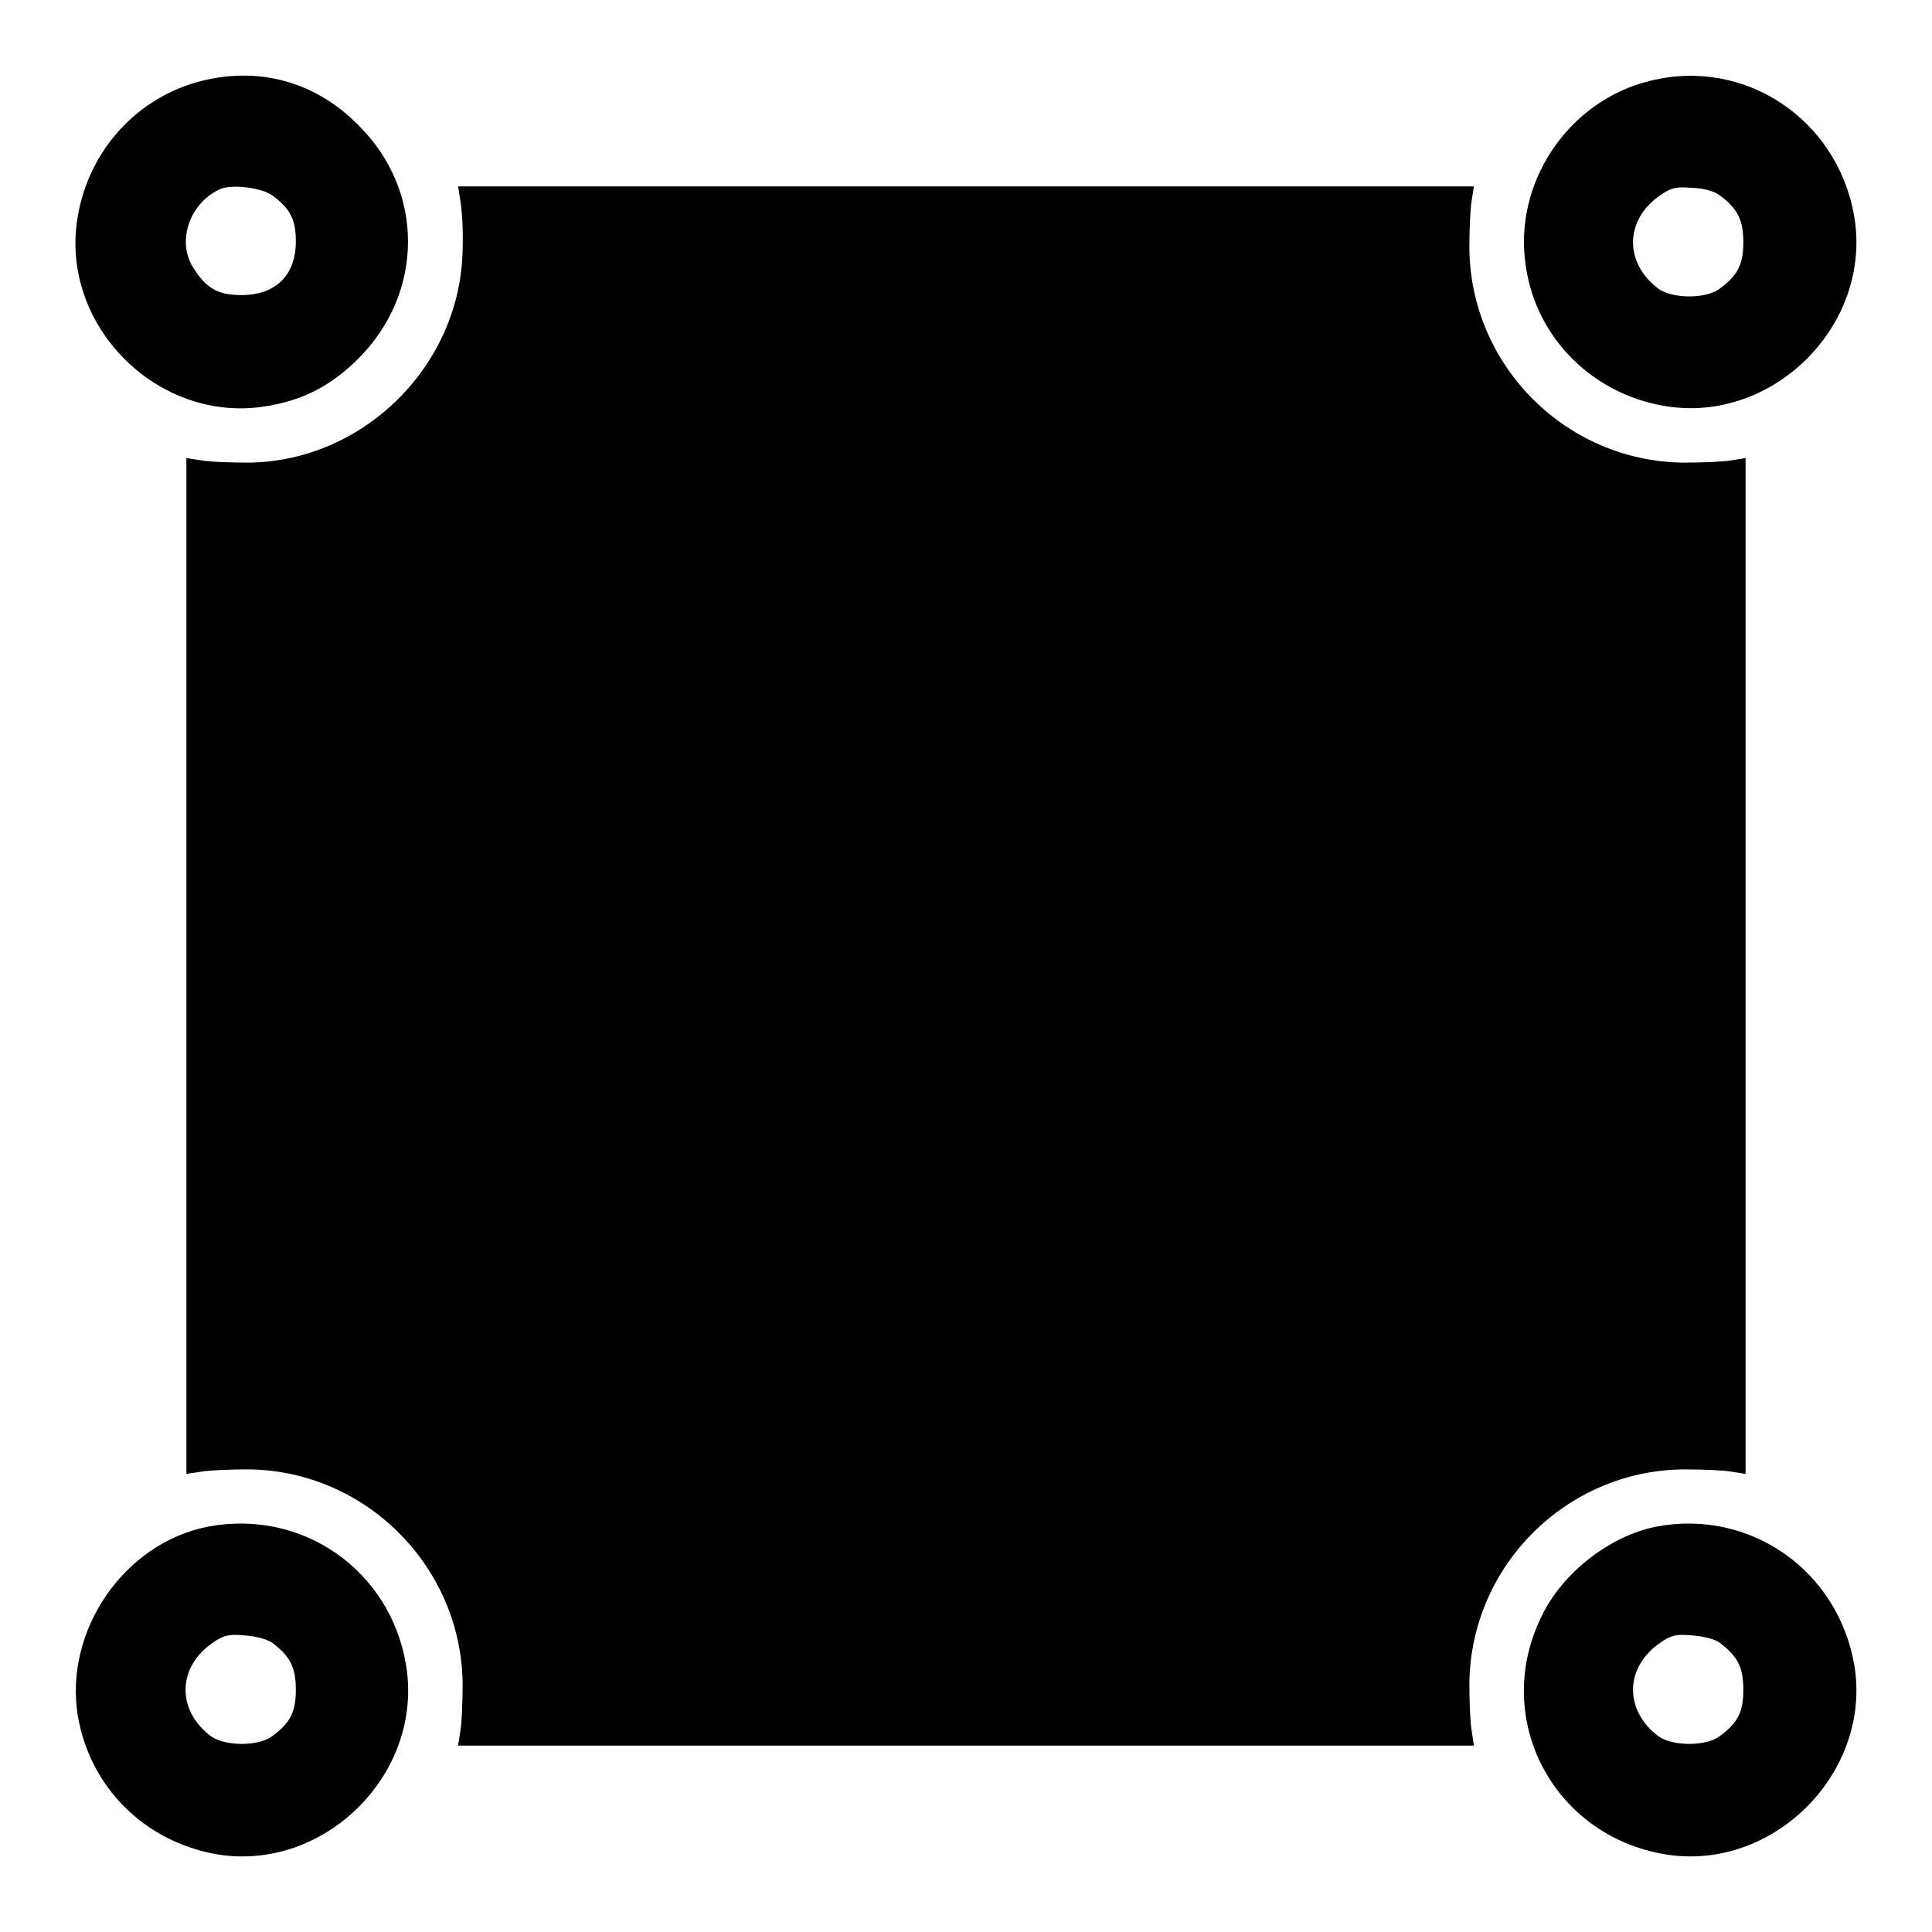 <?xml version="1.0" encoding="utf-8"?>
<!-- Svg Vector Icons : http://www.onlinewebfonts.com/icon -->
<!DOCTYPE svg PUBLIC "-//W3C//DTD SVG 1.1//EN" "http://www.w3.org/Graphics/SVG/1.1/DTD/svg11.dtd">
<svg version="1.1" xmlns="http://www.w3.org/2000/svg" xmlns:xlink="http://www.w3.org/1999/xlink" x="0px" y="0px" viewBox="0 0 256 256" enable-background="new 0 0 256 256" xml:space="preserve">
<g><g><g><path fill="#000000" d="M26.8,10.7c-8.5,2.1-15,9.1-16.5,18C7.8,43.1,21,56.3,35.4,53.8c4.9-0.8,8.6-2.8,12.1-6.3c8.7-8.7,8.8-22.2,0-30.9C41.9,10.9,34.5,8.8,26.8,10.7z M36.1,25.9c2.4,1.8,3.1,3.2,3.1,6.1c0,4.5-2.7,7.1-7.2,7.1c-3,0-4.6-0.8-6.3-3.5c-2.4-3.5-0.6-8.8,3.6-10.6C31,24.4,34.7,24.9,36.1,25.9z"/><path fill="#000000" d="M218.7,10.7c-10.9,2.6-18.3,13.6-16.5,24.7c1.4,9.4,8.8,16.8,18.4,18.4c14.3,2.4,27.5-10.7,25.1-25.1C243.5,15.8,231.2,7.6,218.7,10.7z M227.9,25.9c2.4,1.8,3.1,3.3,3.1,6.2c0,2.9-0.7,4.4-3.2,6.2c-1.8,1.3-6.1,1.3-8,0c-4.7-3.5-4.5-9.3,0.3-12.5c1.3-0.9,2-1.1,4.1-0.9C225.7,24.9,227.3,25.4,227.9,25.9z"/><path fill="#000000" d="M61,26.6c0.2,1.1,0.4,4,0.3,6.4c-0.2,15.3-13,28.1-28.3,28.3c-2.4,0-5.3-0.1-6.3-0.3l-2-0.3V128v67.3l2-0.3c1.1-0.2,3.9-0.3,6.3-0.3c15.5,0.2,28.1,12.9,28.3,28.3c0,2.4-0.1,5.3-0.3,6.4l-0.3,1.9H128h67.3l-0.3-2c-0.2-1.1-0.3-3.9-0.3-6.3c0.2-15.5,12.8-28.1,28.3-28.3c2.4,0,5.3,0.1,6.4,0.3l1.9,0.3V128V60.7l-1.9,0.3c-1.1,0.2-4,0.3-6.4,0.3c-15.5-0.2-28.1-12.8-28.3-28.3c0-2.4,0.1-5.3,0.3-6.4l0.3-1.9H128H60.7L61,26.6z"/><path fill="#000000" d="M27.5,202.3c-11.1,2.2-19,13.8-17.2,25c1.6,9.5,8.8,16.7,18.4,18.4c14.3,2.4,27.5-10.7,25.1-25.1C51.7,208,40,199.9,27.5,202.3z M36.1,217.7c2.4,1.8,3.1,3.3,3.1,6.2c0,2.9-0.7,4.4-3.2,6.2c-1.8,1.3-6.1,1.3-8,0c-4.7-3.5-4.5-9.3,0.3-12.5c1.3-0.9,2-1.1,4.1-0.9C33.9,216.8,35.4,217.2,36.1,217.7z"/><path fill="#000000" d="M219.4,202.3c-6,1.2-12.3,6-15.1,11.8c-6.7,13.5,1.4,29.1,16.3,31.6c14.3,2.4,27.5-10.8,25.1-25.1C243.5,208,231.8,199.9,219.4,202.3z M227.9,217.7c2.4,1.8,3.1,3.3,3.1,6.2c0,2.9-0.7,4.4-3.2,6.2c-1.8,1.3-6.1,1.3-8,0c-4.7-3.5-4.5-9.3,0.3-12.5c1.3-0.9,2-1.1,4.1-0.9C225.7,216.8,227.3,217.2,227.9,217.7z"/></g></g></g>
</svg>
